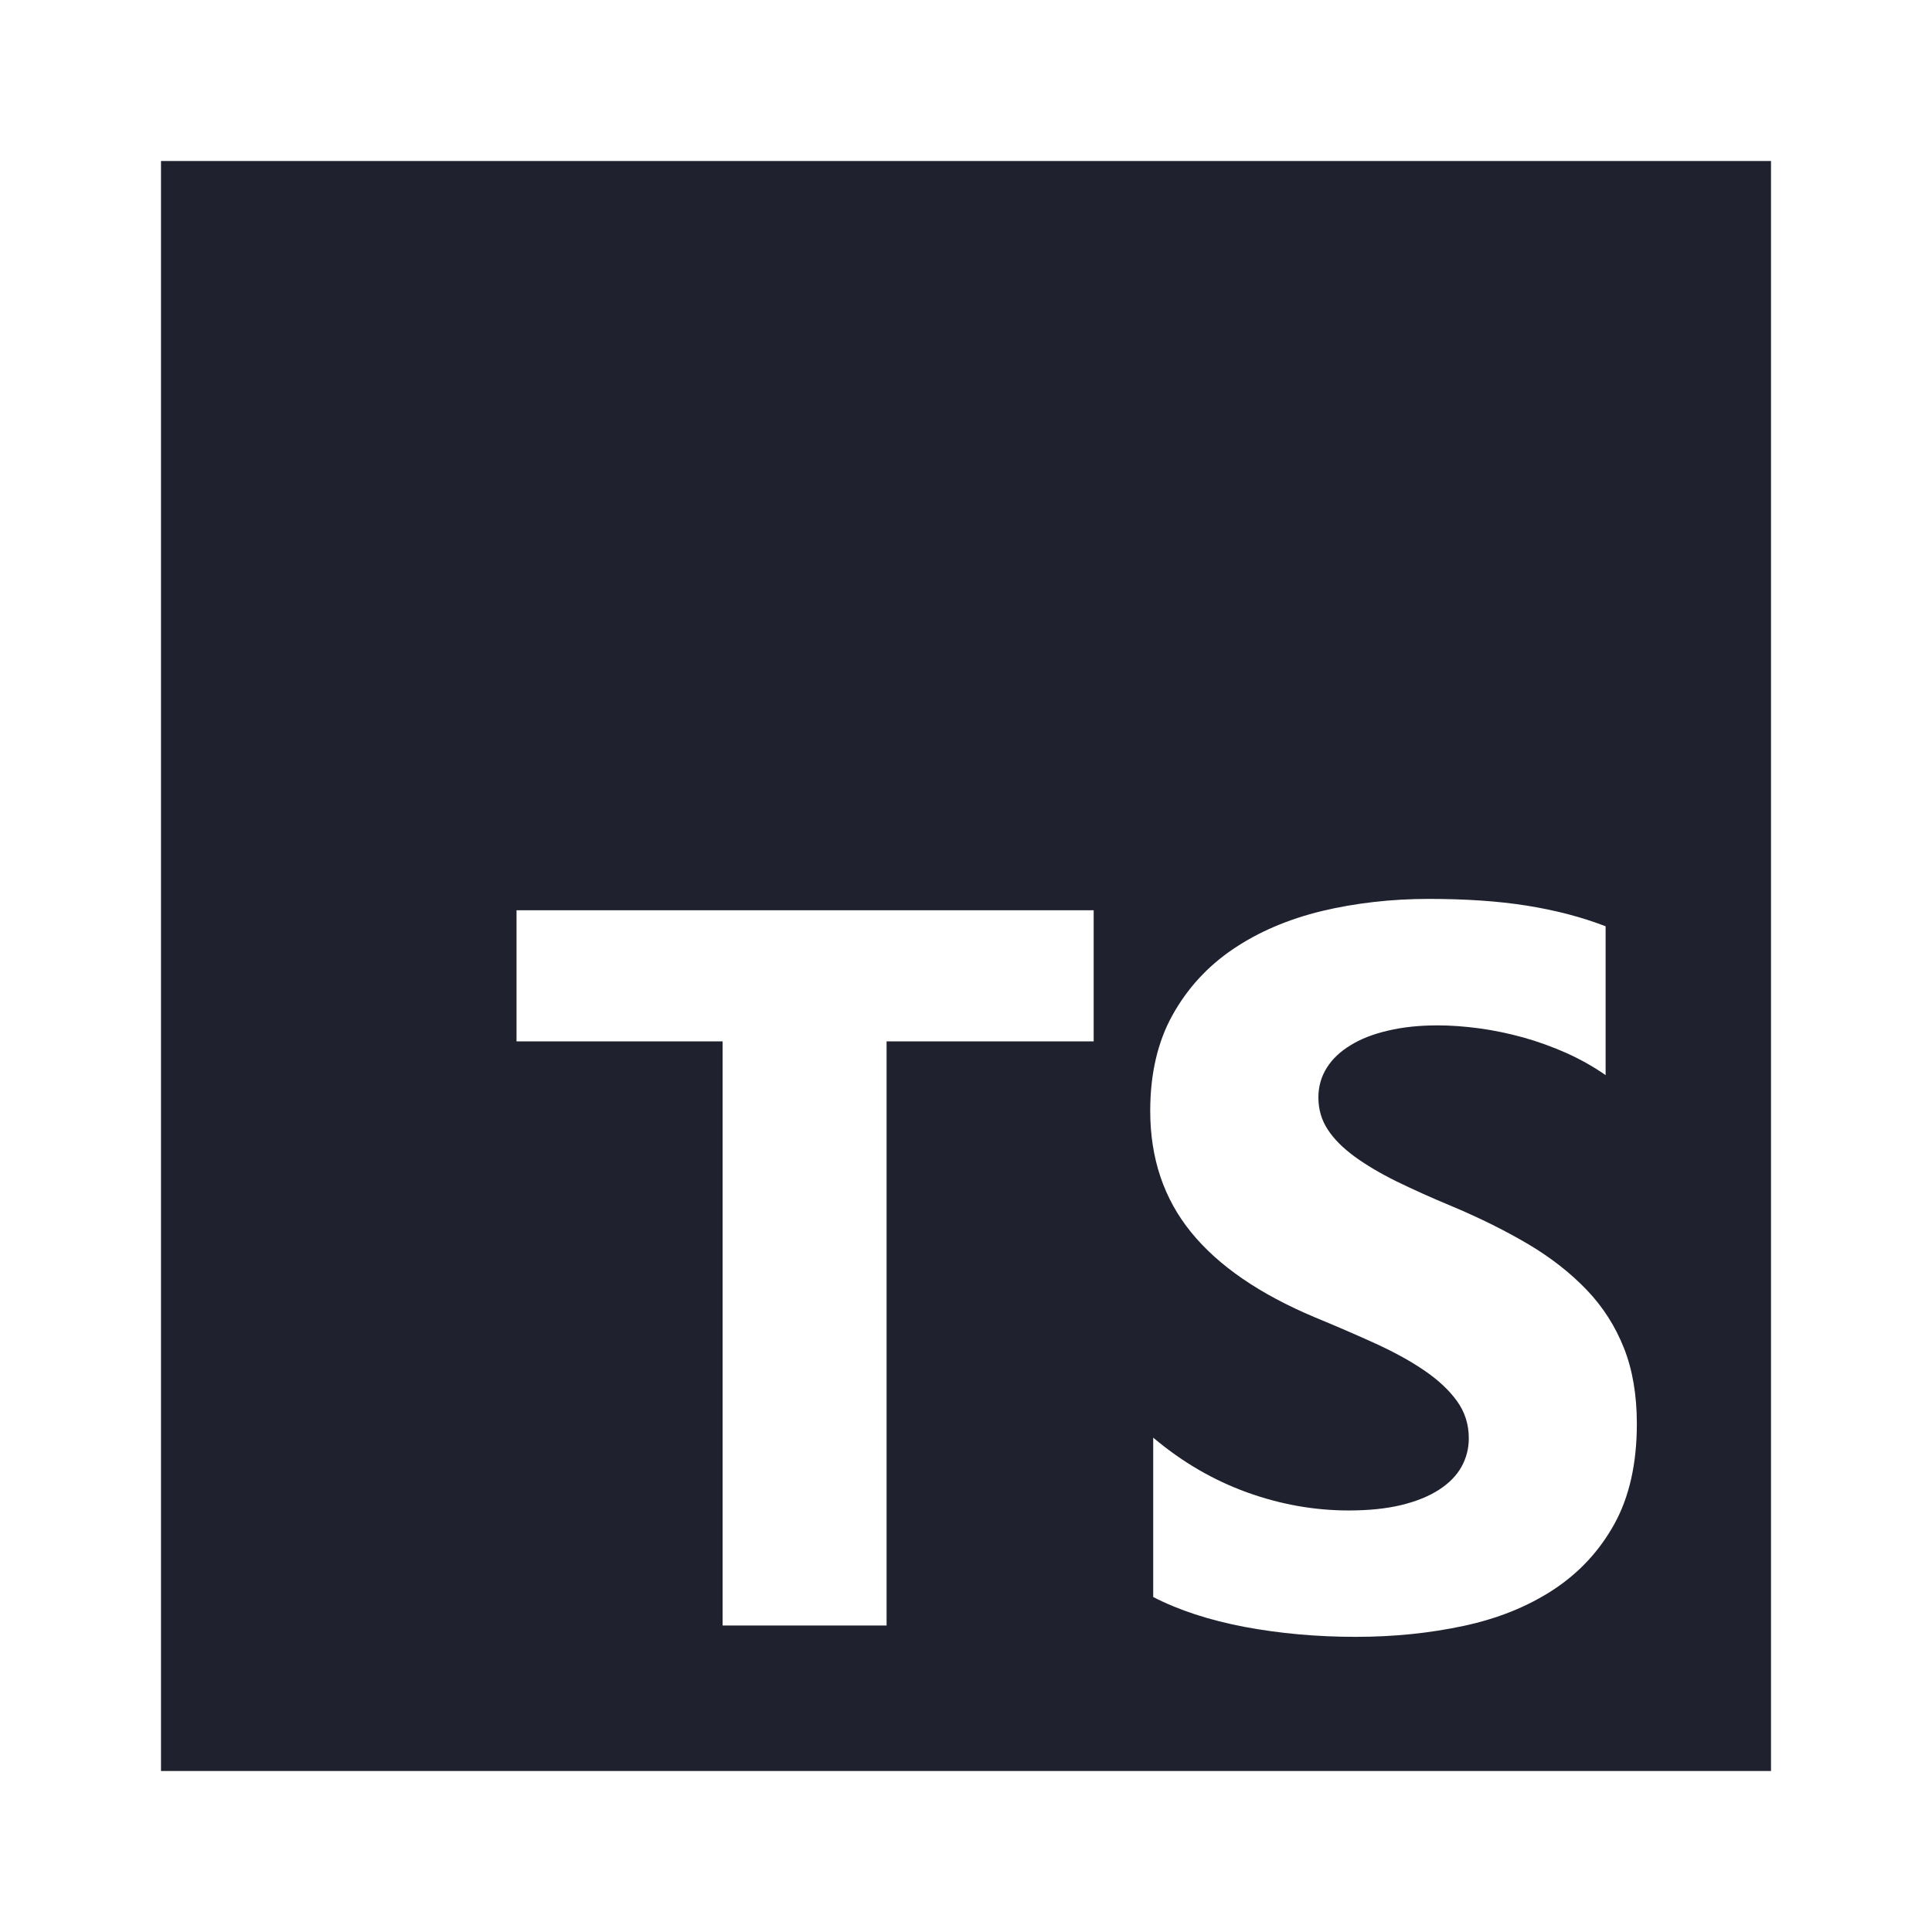 <svg width="48" height="48" viewBox="0 0 48 48" fill="none" xmlns="http://www.w3.org/2000/svg">
<path fill-rule="evenodd" clip-rule="evenodd" d="M4 4H44V44H4V4ZM28.651 39.677V35.719L28.656 35.722C29.37 36.323 30.143 36.774 30.978 37.076C31.813 37.378 32.657 37.527 33.509 37.527C34.006 37.527 34.442 37.482 34.816 37.392C35.187 37.302 35.499 37.175 35.749 37.014C36 36.853 36.188 36.661 36.309 36.444C36.43 36.227 36.492 35.99 36.492 35.734C36.492 35.387 36.393 35.076 36.196 34.806C36 34.535 35.73 34.284 35.392 34.053C35.055 33.821 34.65 33.599 34.183 33.384C33.714 33.17 33.211 32.953 32.671 32.73C31.293 32.151 30.267 31.446 29.592 30.614C28.915 29.782 28.577 28.778 28.577 27.599C28.577 26.674 28.763 25.881 29.131 25.219C29.5 24.556 30 24.009 30.635 23.58C31.268 23.151 32.005 22.838 32.84 22.635C33.675 22.435 34.577 22.333 35.494 22.333C36.41 22.333 37.223 22.387 37.931 22.5C38.64 22.613 39.292 22.782 39.891 23.013V26.711C39.596 26.505 39.275 26.324 38.926 26.166C38.578 26.011 38.221 25.881 37.852 25.777C37.484 25.676 37.119 25.599 36.753 25.549C36.39 25.501 36.045 25.475 35.716 25.475C35.266 25.475 34.855 25.518 34.487 25.605C34.119 25.69 33.807 25.811 33.554 25.969C33.298 26.124 33.101 26.31 32.963 26.53C32.825 26.75 32.755 26.996 32.755 27.266C32.755 27.563 32.834 27.831 32.989 28.065C33.143 28.302 33.365 28.521 33.652 28.733C33.939 28.942 34.285 29.148 34.695 29.351C35.106 29.551 35.567 29.76 36.084 29.974C36.787 30.27 37.419 30.586 37.982 30.919C38.541 31.252 39.022 31.63 39.424 32.05C39.826 32.47 40.133 32.953 40.346 33.491C40.56 34.03 40.667 34.659 40.667 35.375C40.667 36.365 40.478 37.195 40.107 37.866C39.733 38.54 39.227 39.081 38.589 39.499C37.951 39.916 37.209 40.215 36.359 40.396C35.511 40.576 34.642 40.667 33.675 40.667C32.707 40.667 31.788 40.582 30.916 40.419C30.045 40.252 29.289 40.007 28.651 39.677ZM27.172 25.873H22.027V40.385H17.953V25.873H12.833V22.615H27.172V25.873Z" fill="#1F222E"/>
</svg>
